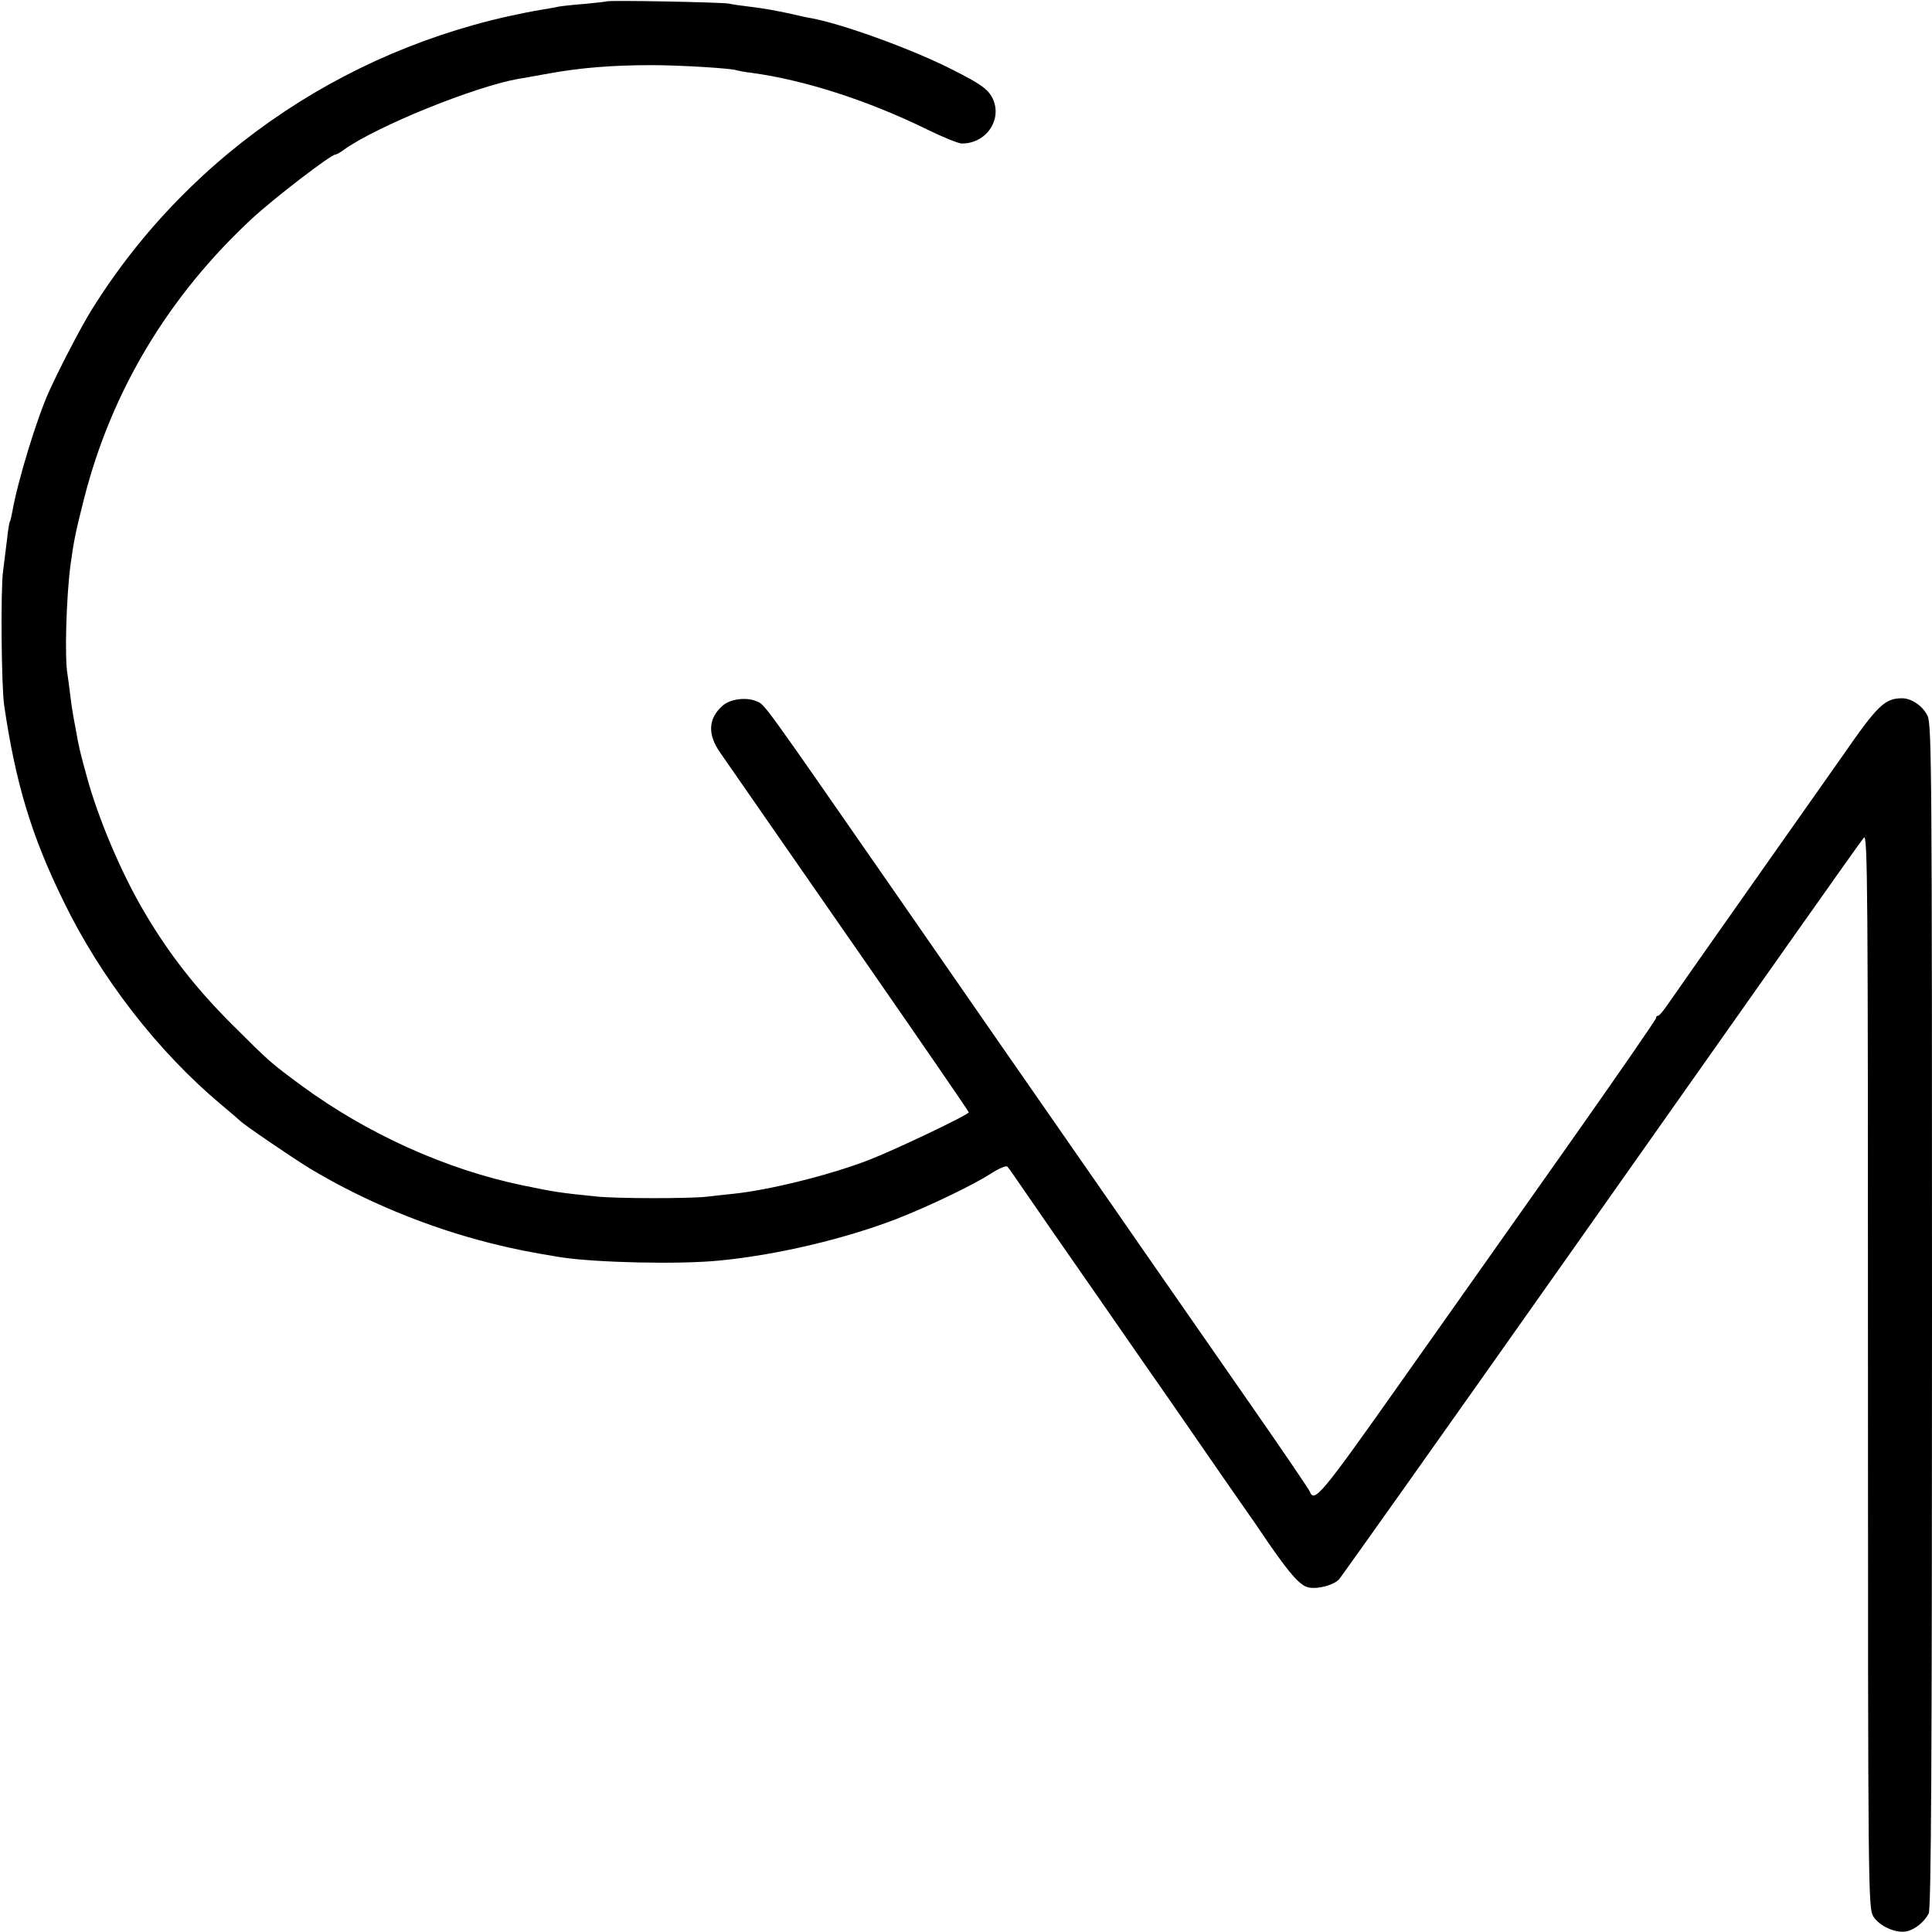 <?xml version="1.0" standalone="no"?>
<!DOCTYPE svg PUBLIC "-//W3C//DTD SVG 20010904//EN"
 "http://www.w3.org/TR/2001/REC-SVG-20010904/DTD/svg10.dtd">
<svg version="1.0" xmlns="http://www.w3.org/2000/svg"
 width="700pt" height="700pt" viewBox="0 0 700 700"
 preserveAspectRatio="xMidYMid meet">
<g transform="translate(0,700) scale(0.1,-0.1)"
fill="#000000" stroke="none">
<path d="M2198 6995 c-1 -1 -37 -5 -78 -9 -41 -3 -85 -8 -96 -10 -12 -3 -37
-7 -55 -10 -681 -115 -1276 -510 -1636 -1087 -38 -61 -118 -214 -156 -299 -44
-97 -113 -324 -132 -432 -3 -17 -7 -34 -9 -37 -2 -3 -7 -31 -10 -61 -4 -30
-10 -84 -15 -120 -9 -68 -6 -416 4 -485 41 -281 99 -474 215 -710 134 -277
343 -546 570 -736 36 -30 67 -57 70 -60 12 -13 182 -129 250 -171 199 -120
429 -215 660 -273 85 -21 134 -31 250 -50 128 -20 433 -27 579 -12 206 20 451
78 638 150 118 46 276 122 342 164 29 19 57 31 61 26 4 -4 32 -44 62 -88 30
-44 147 -213 260 -375 112 -162 231 -333 264 -380 128 -186 274 -396 284 -410
6 -8 42 -60 79 -115 79 -114 114 -152 144 -157 35 -6 88 9 108 29 9 10 385
540 835 1178 761 1079 1030 1461 1067 1510 14 18 15 -192 15 -1928 0 -1886 1
-1949 19 -1980 22 -36 84 -64 124 -54 30 8 61 34 77 64 9 16 12 561 12 2163 0
1962 -1 2145 -16 2176 -17 36 -58 64 -92 64 -63 0 -89 -25 -217 -210 -21 -30
-167 -237 -324 -460 -157 -223 -297 -422 -311 -443 -14 -20 -28 -37 -32 -37
-5 0 -8 -4 -8 -9 0 -5 -141 -209 -313 -453 -172 -244 -447 -633 -611 -865
-288 -408 -314 -439 -330 -398 -2 7 -96 145 -208 306 -113 162 -233 336 -269
387 -77 111 -178 256 -238 343 -304 437 -510 734 -794 1144 -484 697 -465 672
-498 685 -36 15 -95 7 -121 -17 -52 -46 -55 -103 -10 -168 123 -178 205 -295
531 -765 204 -294 371 -537 371 -540 0 -9 -271 -138 -365 -174 -141 -54 -355
-107 -485 -121 -30 -3 -75 -8 -100 -11 -68 -7 -327 -7 -400 1 -129 13 -150 16
-265 40 -277 57 -565 187 -803 362 -110 81 -118 88 -248 218 -131 130 -232
259 -319 407 -84 141 -169 341 -211 496 -25 91 -28 104 -40 172 -4 19 -8 44
-10 55 -2 11 -7 43 -10 70 -3 28 -8 61 -10 75 -10 59 -4 273 11 390 12 88 17
115 50 245 99 388 305 732 608 1013 81 75 286 232 302 232 4 0 19 8 33 19 121
85 466 225 628 255 16 2 67 12 114 20 109 20 226 30 370 30 107 0 298 -12 310
-19 3 -1 27 -6 54 -9 191 -26 421 -100 635 -205 57 -28 114 -51 126 -51 92 0
151 93 108 170 -16 28 -42 47 -139 96 -144 74 -400 167 -514 188 -14 2 -45 9
-70 15 -65 14 -99 20 -155 27 -27 3 -61 8 -75 11 -27 5 -436 13 -442 8z"/>
</g>
</svg>

